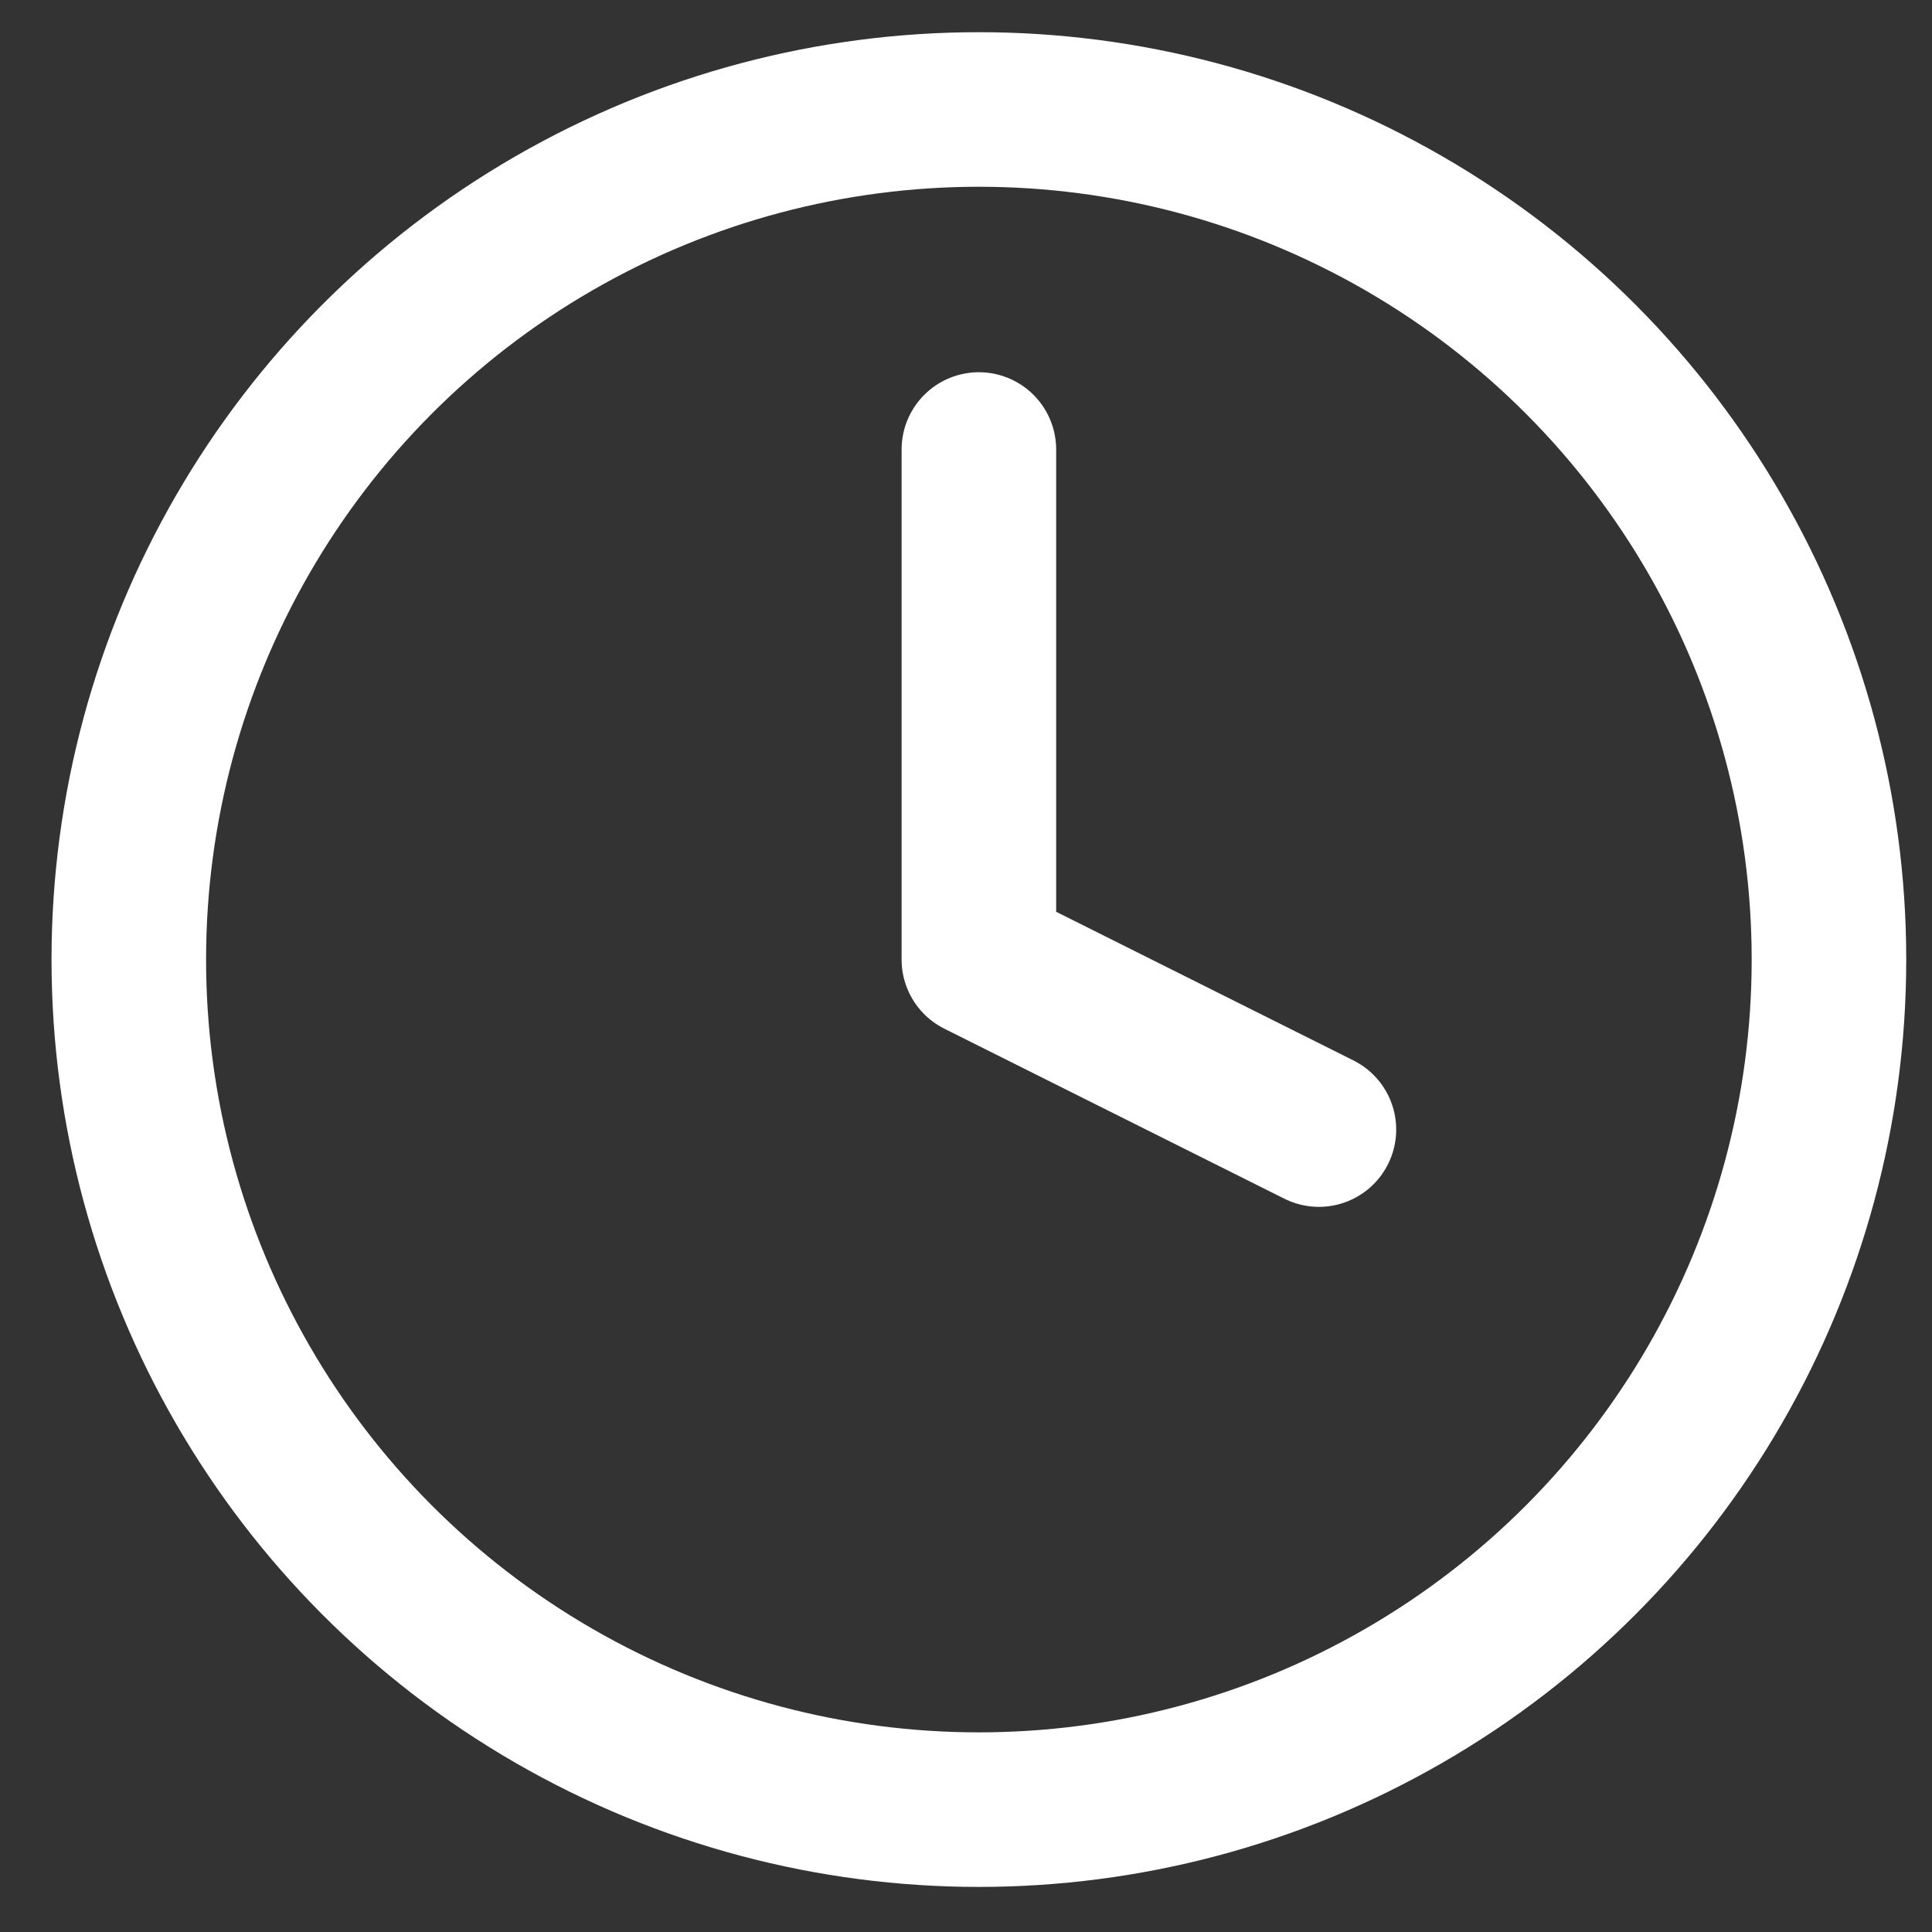 <svg width="30" height="30" viewBox="0 0 30 30" fill="none" xmlns="http://www.w3.org/2000/svg">
<rect x="0" y="0" width="30" height="30" fill="#333333" stroke="none"/>
<circle cx="15.2" cy="14.9" r="13.2" stroke="white" stroke-width="2.4" stroke-linecap="round" stroke-linejoin="round"/>
<path d="M15.2 6.98V14.9L20.48 17.54" stroke="white" stroke-width="2.4" stroke-linecap="round" stroke-linejoin="round"/>
</svg>
